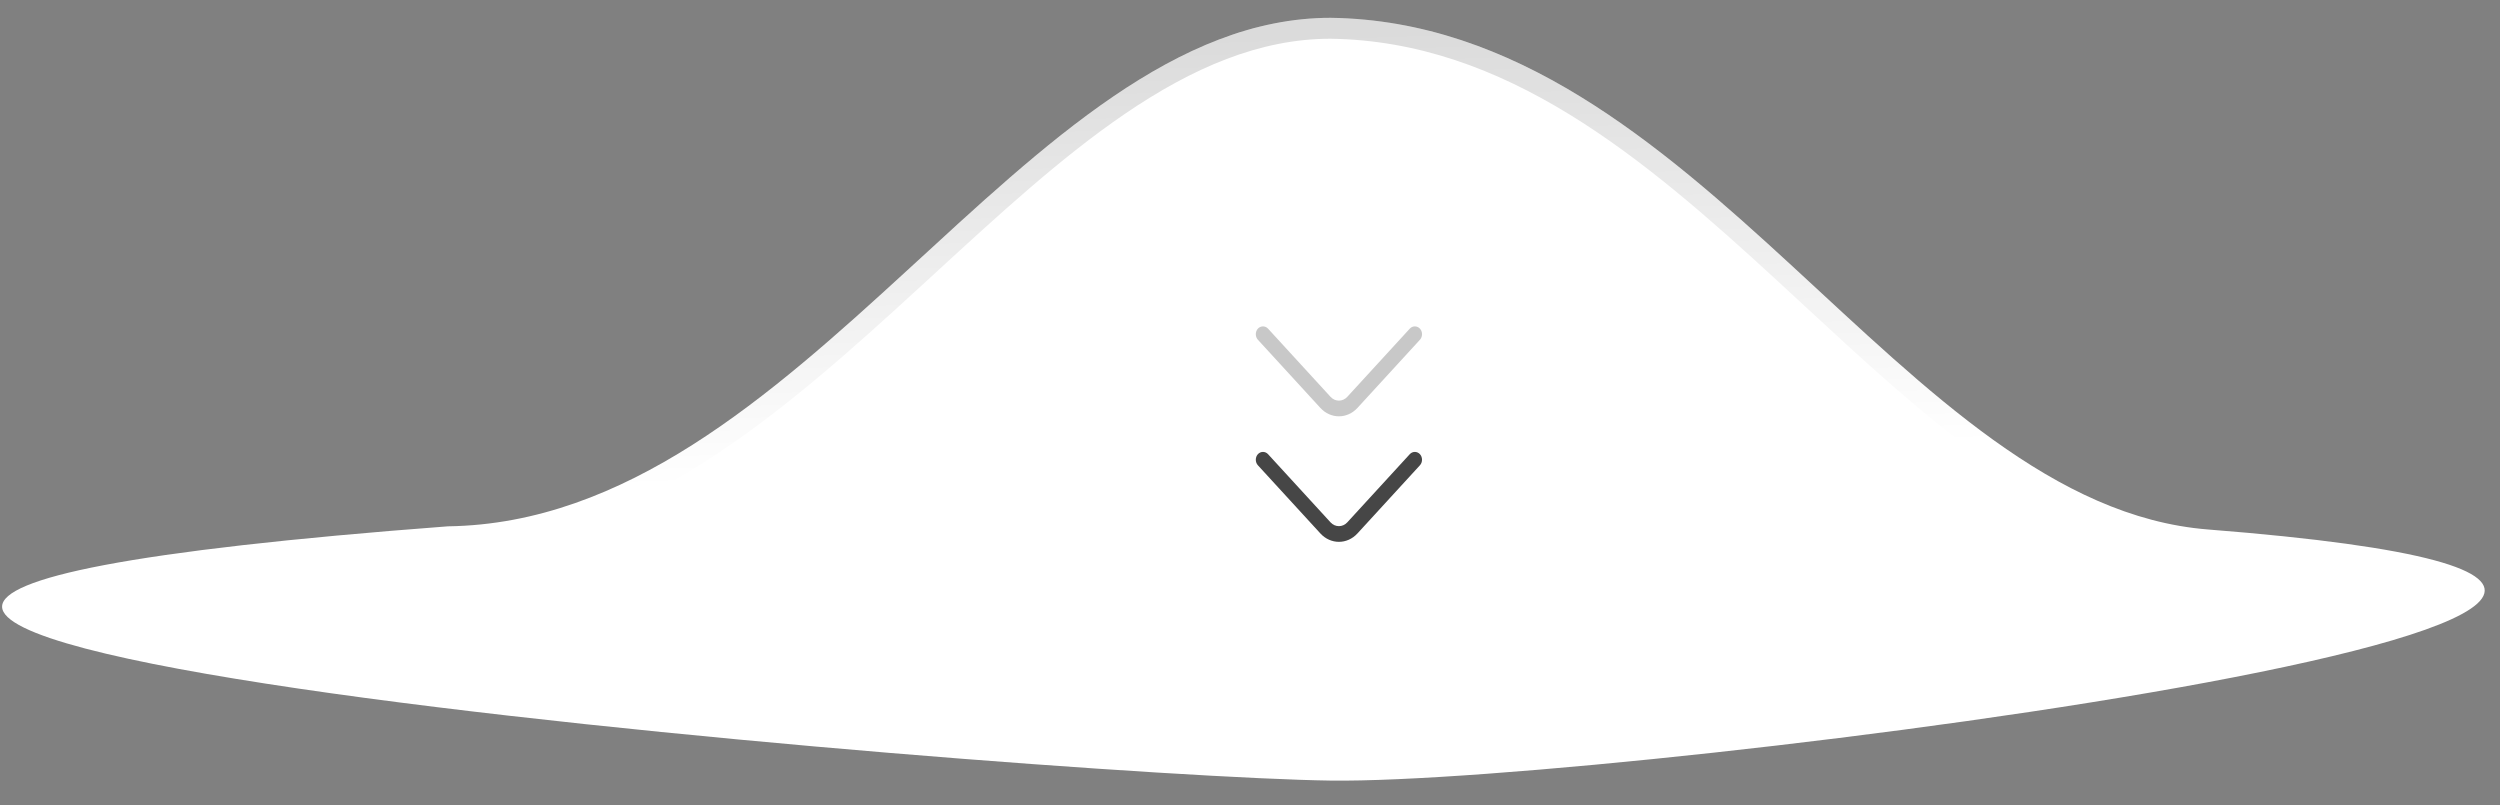 <svg xmlns="http://www.w3.org/2000/svg" width="239" height="77" viewBox="0 0 239 77" fill="none"><rect x="0" y="0" width="239" height="77" fill="#808080" stroke="none"/><path d="M211.104 50.62C181.78 48.314 162.466 2.179 127.205 1.703C97.854 1.703 76.79 49.844 42.82 50.317C-80.227 59.625 99.518 74.25 127.205 74.624C154.892 74.997 294.984 57.217 211.104 50.62Z" fill="white"></path><path d="M211.025 51.617C203.438 51.02 196.557 47.592 189.999 42.883C184.296 38.788 178.765 33.668 173.188 28.506C172.361 27.741 171.533 26.975 170.704 26.211C157.767 14.297 144.391 2.938 127.199 2.703C120.146 2.705 113.526 5.596 106.978 10.059C100.841 14.241 94.857 19.739 88.697 25.397C88.273 25.787 87.847 26.178 87.421 26.569C80.837 32.61 74.041 38.731 66.745 43.365C59.447 48.001 51.59 51.187 42.865 51.316C27.509 52.478 16.915 53.721 10.169 55.001C6.785 55.643 4.424 56.285 2.927 56.907C2.175 57.221 1.702 57.505 1.432 57.739C1.274 57.876 1.222 57.962 1.206 57.998C1.22 58.033 1.268 58.124 1.423 58.273C1.672 58.509 2.094 58.792 2.733 59.106C4.003 59.732 5.915 60.379 8.401 61.032C13.357 62.336 20.389 63.616 28.633 64.831C61.61 69.692 113.424 73.437 127.219 73.624C140.969 73.809 182.84 69.47 210.809 64.252C217.795 62.949 223.885 61.596 228.436 60.253C230.714 59.581 232.58 58.919 233.971 58.277C235.414 57.612 236.174 57.044 236.449 56.641C236.508 56.556 236.528 56.501 236.535 56.475C236.54 56.453 236.539 56.446 236.538 56.441L236.538 56.441C236.536 56.43 236.506 56.305 236.241 56.085C235.687 55.623 234.509 55.08 232.457 54.526C228.409 53.435 221.502 52.441 211.025 51.617ZM1.199 58.017C1.199 58.017 1.2 58.015 1.2 58.011C1.199 58.015 1.199 58.017 1.199 58.017ZM1.201 57.983C1.2 57.982 1.2 57.981 1.2 57.981L1.201 57.983Z" stroke="url(#paint0_linear_264_2383)" stroke-opacity="0.4" stroke-width="2"></path><path d="M128 39.8C127.358 39.8 126.717 39.53 126.231 39L120.254 32.48C119.988 32.19 119.988 31.71 120.254 31.42C120.52 31.13 120.96 31.13 121.226 31.42L127.202 37.94C127.642 38.42 128.357 38.42 128.797 37.94L134.774 31.42C135.04 31.13 135.48 31.13 135.746 31.42C136.012 31.71 136.012 32.19 135.746 32.48L129.769 39C129.283 39.53 128.642 39.8 128 39.8Z" fill="#464646" fill-opacity="0.3"></path><path d="M128 51.8C127.358 51.8 126.717 51.53 126.231 51L120.254 44.48C119.988 44.19 119.988 43.71 120.254 43.42C120.52 43.13 120.96 43.13 121.226 43.42L127.202 49.94C127.642 50.42 128.357 50.42 128.797 49.94L134.774 43.42C135.04 43.13 135.48 43.13 135.746 43.42C136.012 43.71 136.012 44.19 135.746 44.48L129.769 51C129.283 51.53 128.642 51.8 128 51.8Z" fill="#464646"></path><defs><linearGradient id="paint0_linear_264_2383" x1="126.288" y1="3.538" x2="127.664" y2="44.355" gradientUnits="userSpaceOnUse"><stop stop-opacity="0.35"></stop><stop offset="1" stop-opacity="0"></stop></linearGradient></defs></svg>